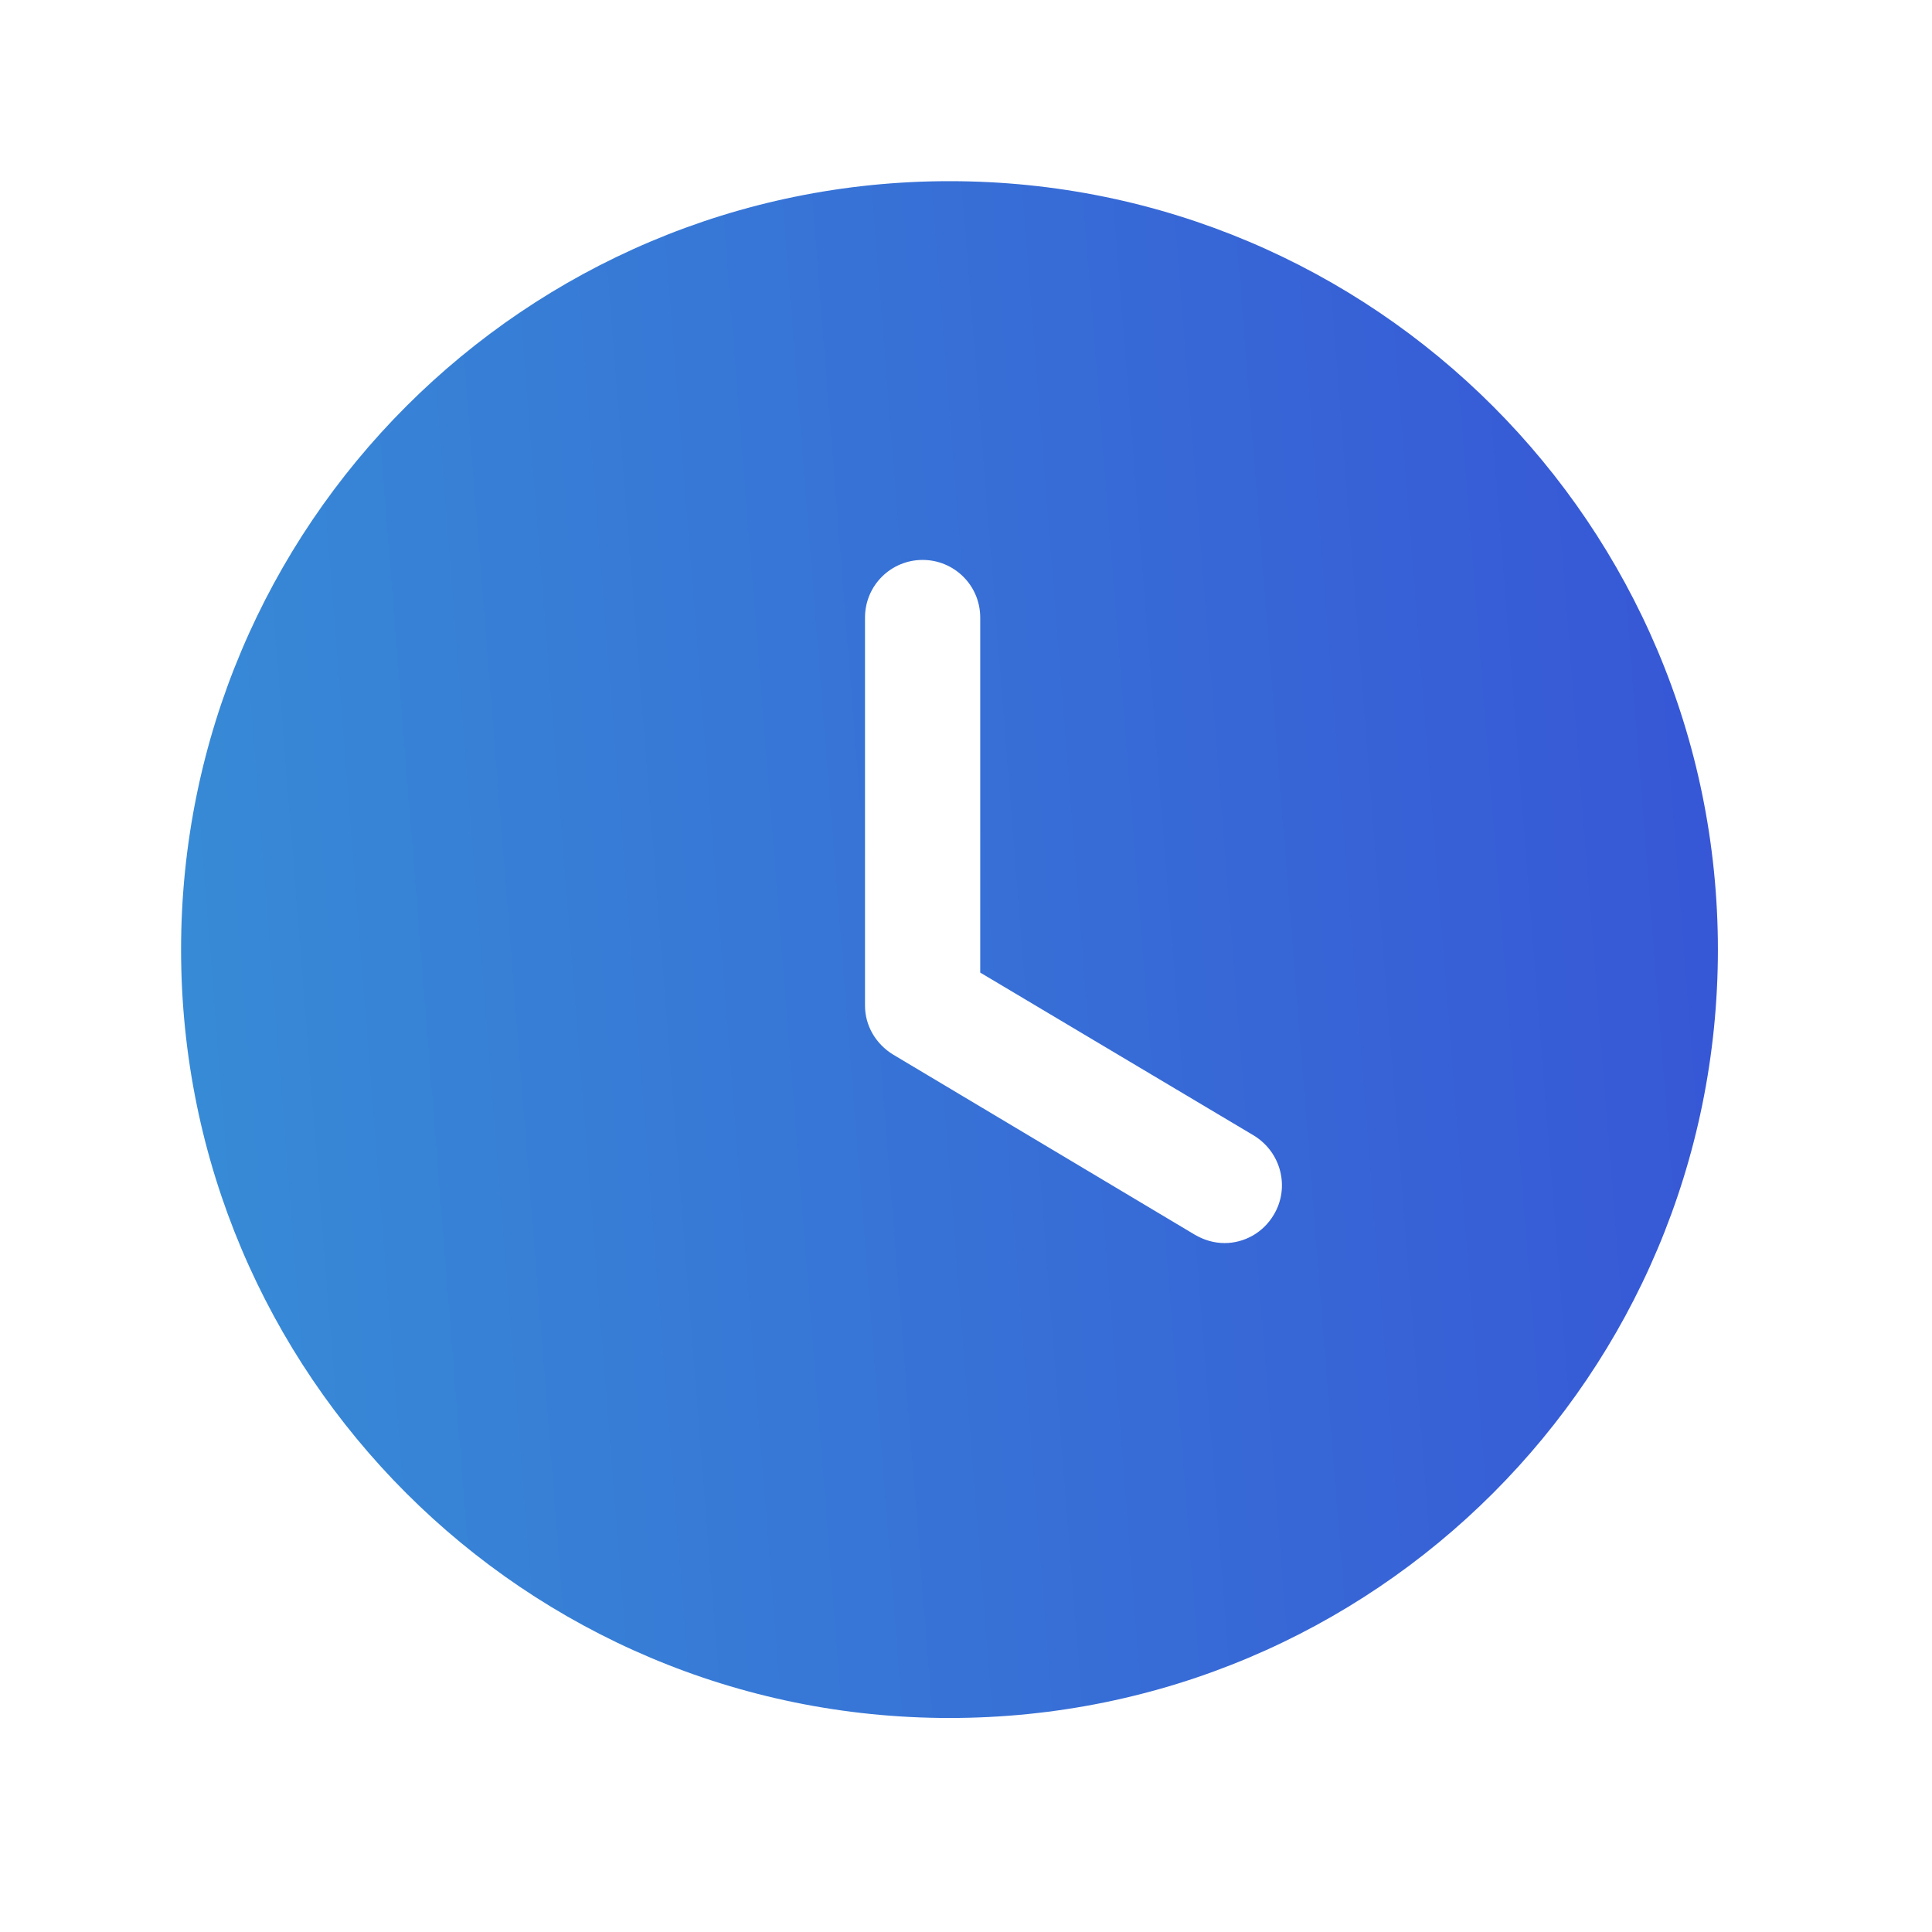 <svg width="22" height="22" viewBox="0 0 22 22" fill="none" xmlns="http://www.w3.org/2000/svg">
<path d="M10.812 2.063C15.651 2.063 19.562 5.983 19.562 10.813C19.562 15.652 15.651 19.563 10.812 19.563C5.982 19.563 2.062 15.652 2.062 10.813C2.062 5.983 5.982 2.063 10.812 2.063ZM10.506 6.376C10.147 6.376 9.85 6.665 9.85 7.033V11.451C9.85 11.679 9.972 11.889 10.174 12.011L13.604 14.059C13.709 14.12 13.822 14.155 13.945 14.155C14.164 14.155 14.382 14.041 14.505 13.832C14.689 13.525 14.592 13.123 14.277 12.93L11.162 11.075V7.033C11.162 6.665 10.865 6.376 10.506 6.376Z" fill="url(#paint0_linear_29_11069)"/>
<defs>
<linearGradient id="paint0_linear_29_11069" x1="-0.319" y1="17.74" x2="25.229" y2="15.717" gradientUnits="userSpaceOnUse">
<stop stop-color="#3793D6"/>
<stop offset="0.893" stop-color="#3750D6"/>
</linearGradient>
</defs>
</svg>
